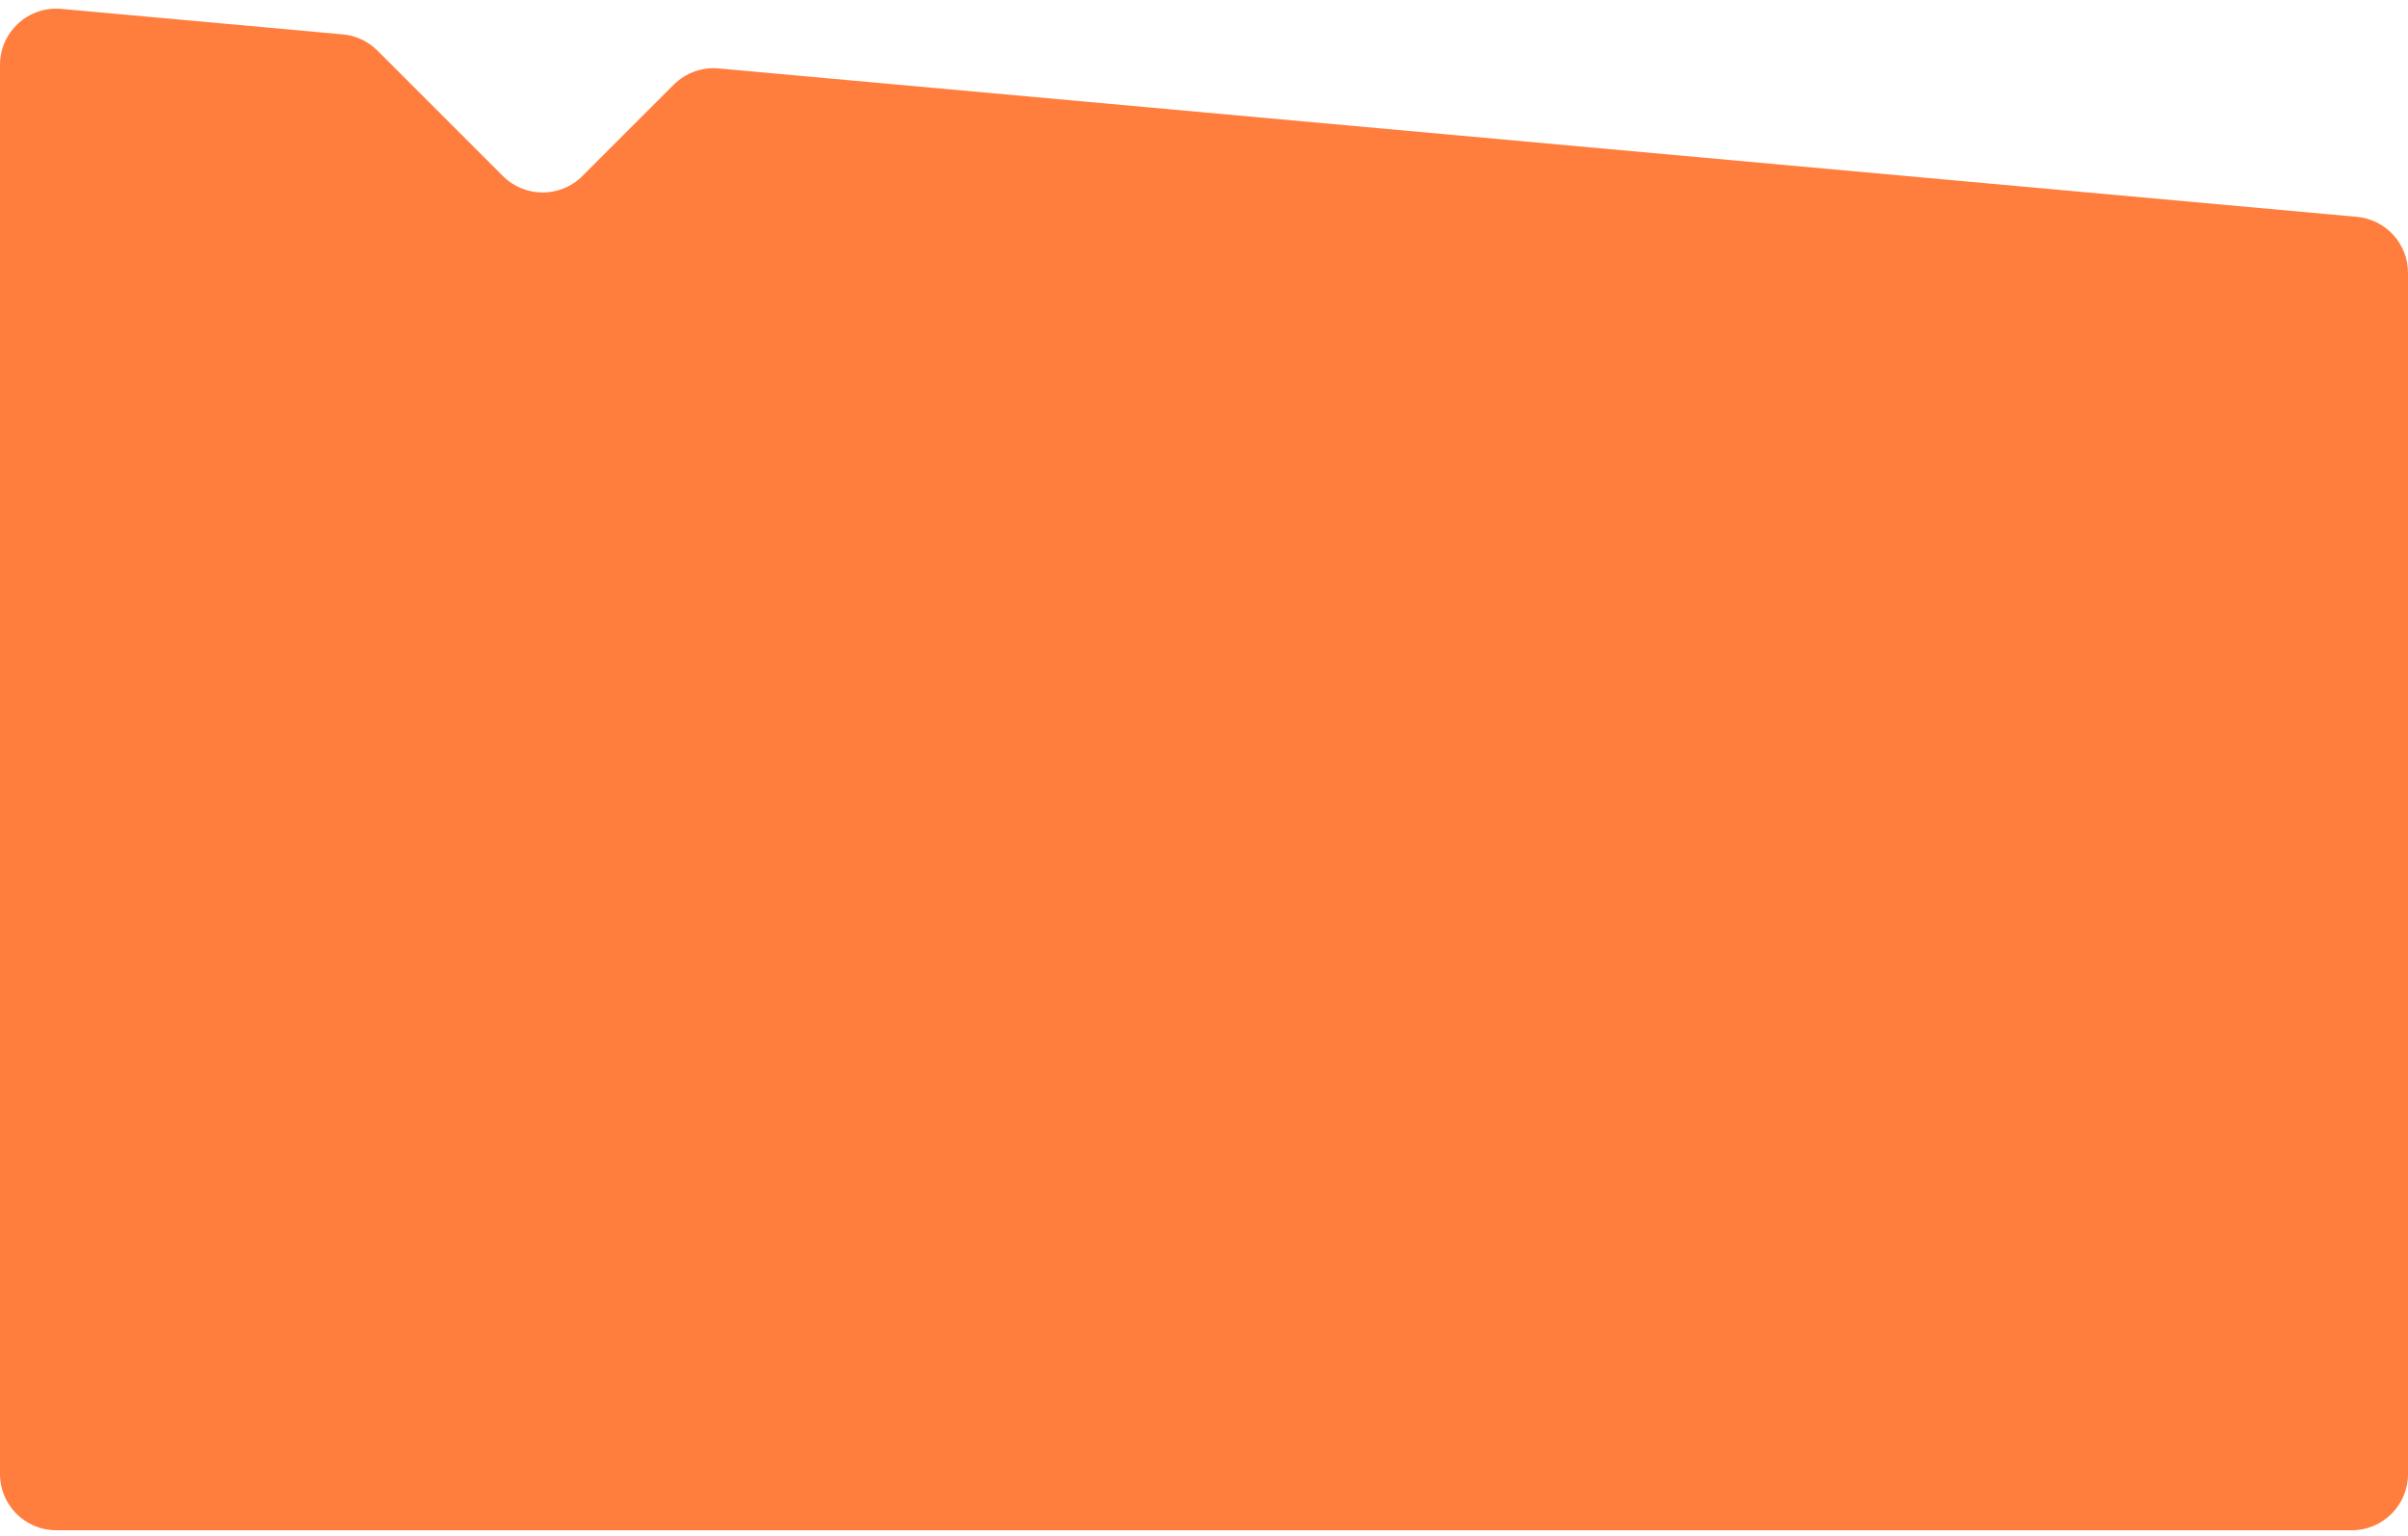 <?xml version="1.0" encoding="UTF-8"?> <svg xmlns="http://www.w3.org/2000/svg" width="257" height="164" viewBox="0 0 257 164" fill="none"> <path fill-rule="evenodd" clip-rule="evenodd" d="M40.286 5.403C39.293 4.41 37.983 3.797 36.585 3.67L6.541 0.948C3.028 0.63 0 3.396 0 6.923V157.355C0 160.669 2.686 163.355 6 163.355H251C254.314 163.355 257 160.669 257 157.355V29.122C257 26.018 254.633 23.427 251.541 23.147L76.696 7.304C74.924 7.144 73.171 7.779 71.912 9.037L62.159 18.791C59.816 21.134 56.017 21.134 53.674 18.791L40.286 5.403Z" fill="#FF7E3E"></path> </svg> 